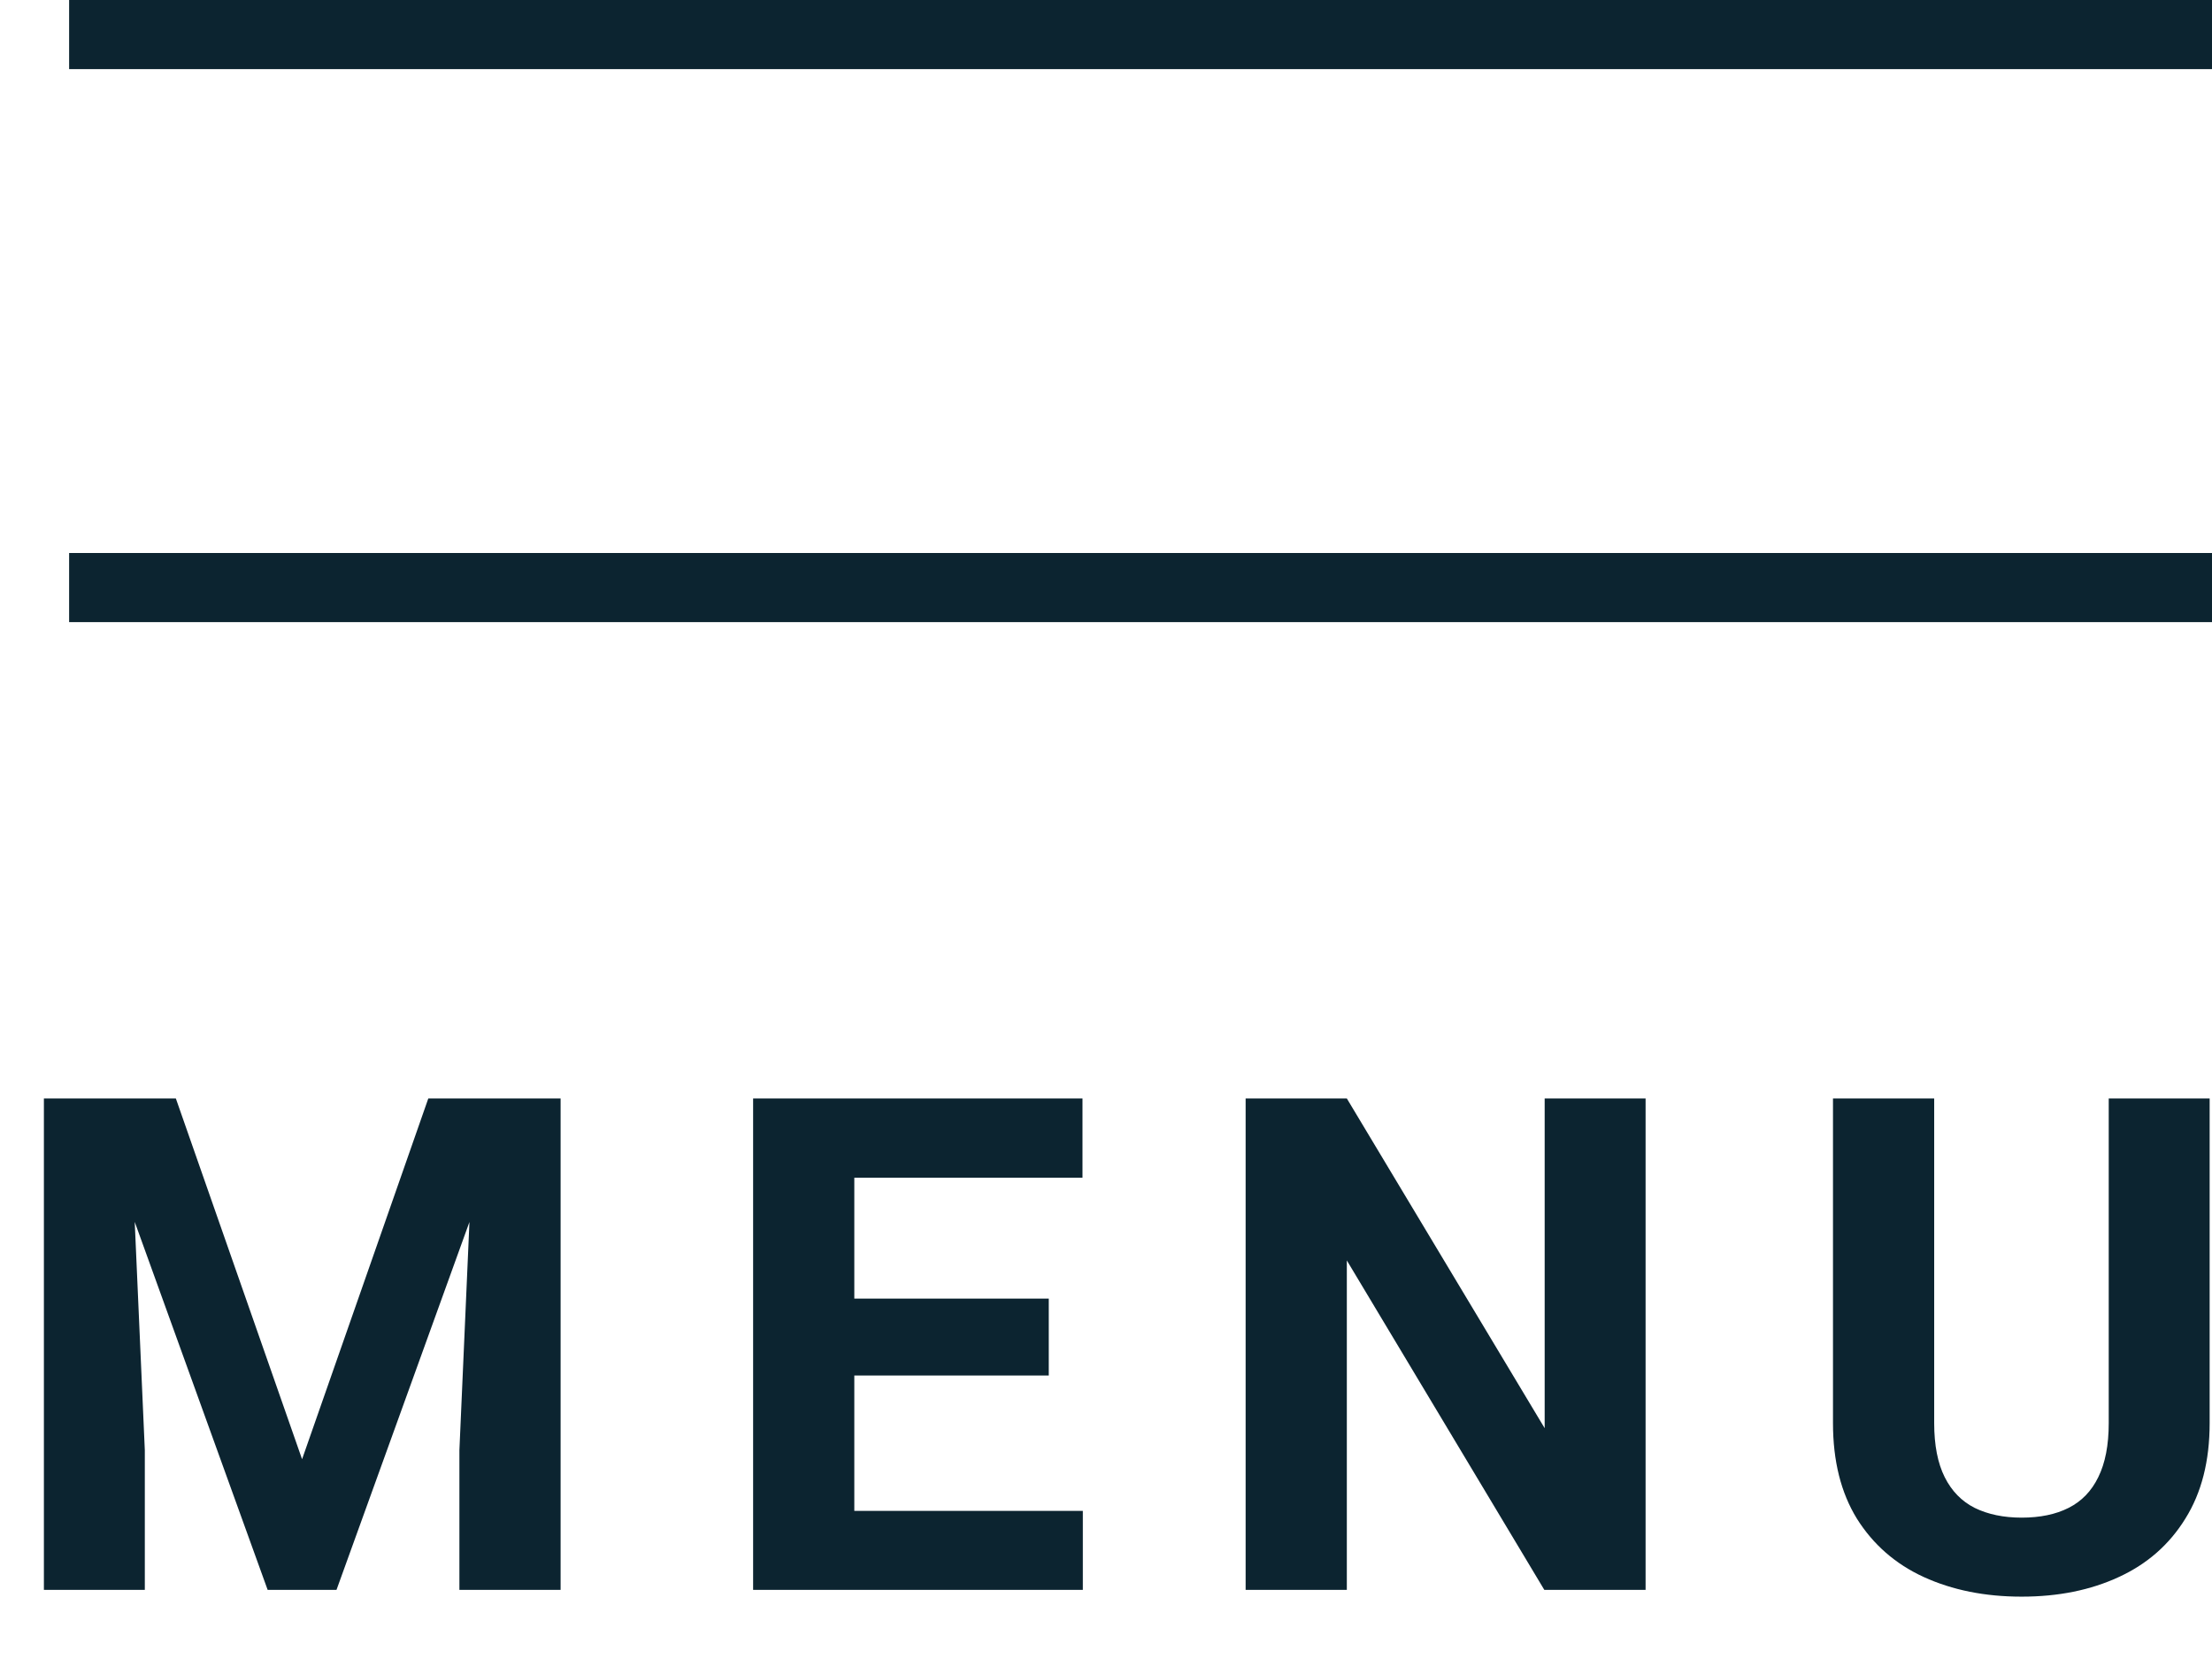 					<svg width="32" height="24" viewBox="0 0 32 24" fill="none" xmlns="http://www.w3.org/2000/svg">
					<rect x="1" width="31" height="1" fill="#0C2430"></rect>
					<rect x="1" y="8" width="31" height="1" fill="#0C2430"></rect>
					<path d="M1.304 15.891H2.544L4.37 21.11L6.196 15.891H7.437L4.868 23H3.872L1.304 15.891ZM0.635 15.891H1.87L2.095 20.979V23H0.635V15.891ZM6.87 15.891H8.11V23H6.646V20.979L6.87 15.891ZM15.665 21.857V23H11.881V21.857H15.665ZM12.359 15.891V23H10.895V15.891H12.359ZM15.172 18.786V19.899H11.881V18.786H15.172ZM15.66 15.891V17.038H11.881V15.891H15.66ZM23.806 15.891V23H22.341L19.484 18.234V23H18.02V15.891H19.484L22.346 20.661V15.891H23.806ZM30.506 15.891H31.966V20.588C31.966 21.135 31.849 21.595 31.614 21.97C31.383 22.344 31.062 22.626 30.652 22.814C30.245 23.003 29.777 23.098 29.246 23.098C28.715 23.098 28.244 23.003 27.83 22.814C27.42 22.626 27.098 22.344 26.863 21.97C26.632 21.595 26.517 21.135 26.517 20.588V15.891H27.981V20.588C27.981 20.907 28.032 21.167 28.133 21.369C28.234 21.571 28.379 21.719 28.567 21.814C28.759 21.908 28.986 21.955 29.246 21.955C29.513 21.955 29.739 21.908 29.925 21.814C30.114 21.719 30.257 21.571 30.355 21.369C30.455 21.167 30.506 20.907 30.506 20.588V15.891Z" fill="#0C2430"></path>
					</svg>